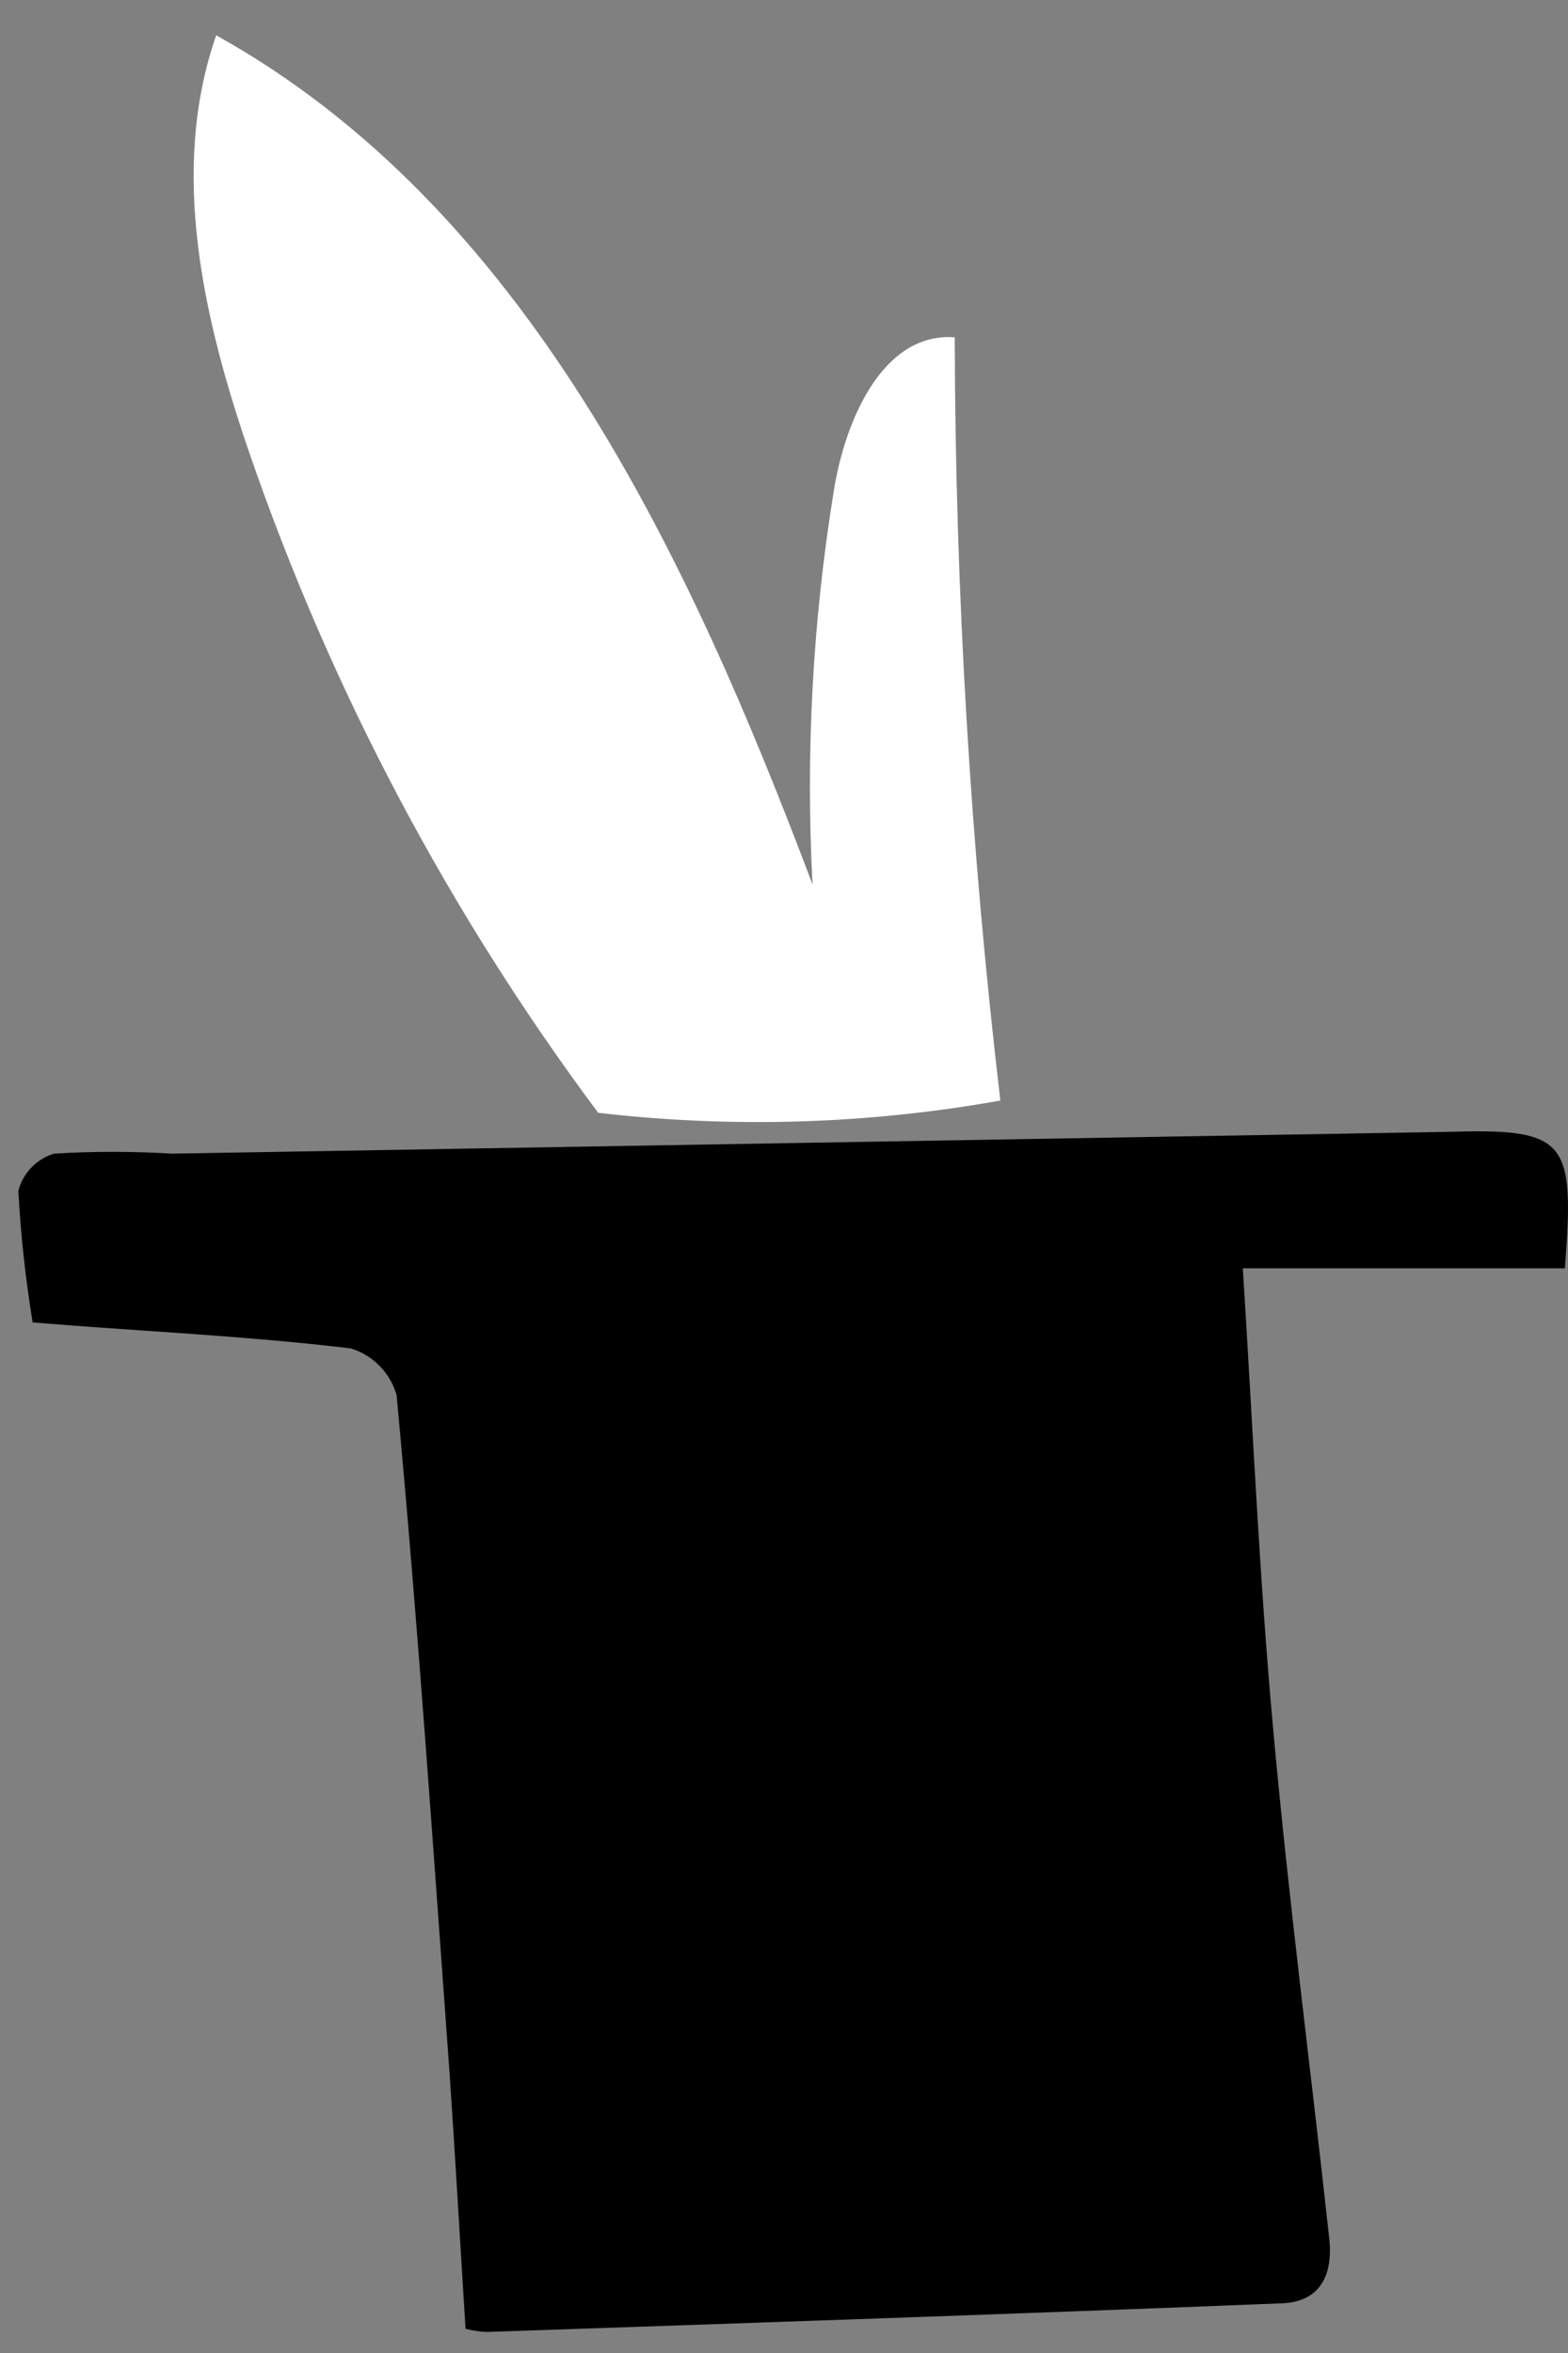 <?xml version="1.0" encoding="UTF-8"?> <svg xmlns="http://www.w3.org/2000/svg" width="44" height="66" viewBox="0 0 44 66" fill="none"><rect x="0" y="0" width="44" height="66" fill="#808080" stroke="none"/> <path d="M43.912 35.575H34.875C35.158 40.041 35.337 44.24 35.724 48.468C36.155 53.262 36.781 58.026 37.302 62.805C37.406 63.788 37.063 64.562 35.977 64.606C28.533 64.904 21.089 65.157 13.645 65.41C13.449 65.4 13.254 65.37 13.064 65.321C12.915 62.969 12.781 60.572 12.618 58.19C12.156 51.847 11.724 45.49 11.129 39.133C11.041 38.825 10.878 38.544 10.655 38.316C10.431 38.087 10.154 37.917 9.848 37.823C7.258 37.51 4.653 37.376 2.062 37.183L0.916 37.093C0.716 35.871 0.582 34.638 0.514 33.401C0.578 33.157 0.703 32.934 0.878 32.751C1.052 32.569 1.27 32.434 1.511 32.359C2.617 32.292 3.726 32.292 4.831 32.359L40.562 31.749C43.971 31.645 44.195 31.942 43.912 35.575Z" fill="black"></path> <path d="M16.786 31.213C12.6 25.604 9.305 19.382 7.019 12.767C5.709 8.97 4.742 4.787 6.067 0.99C14.746 5.814 19.317 15.566 22.801 24.811C22.604 21.123 22.804 17.424 23.396 13.779C23.709 11.799 24.766 9.313 26.791 9.461C26.807 16.616 27.235 23.764 28.071 30.87C24.346 31.535 20.544 31.651 16.786 31.213V31.213Z" fill="white"></path> </svg> 
